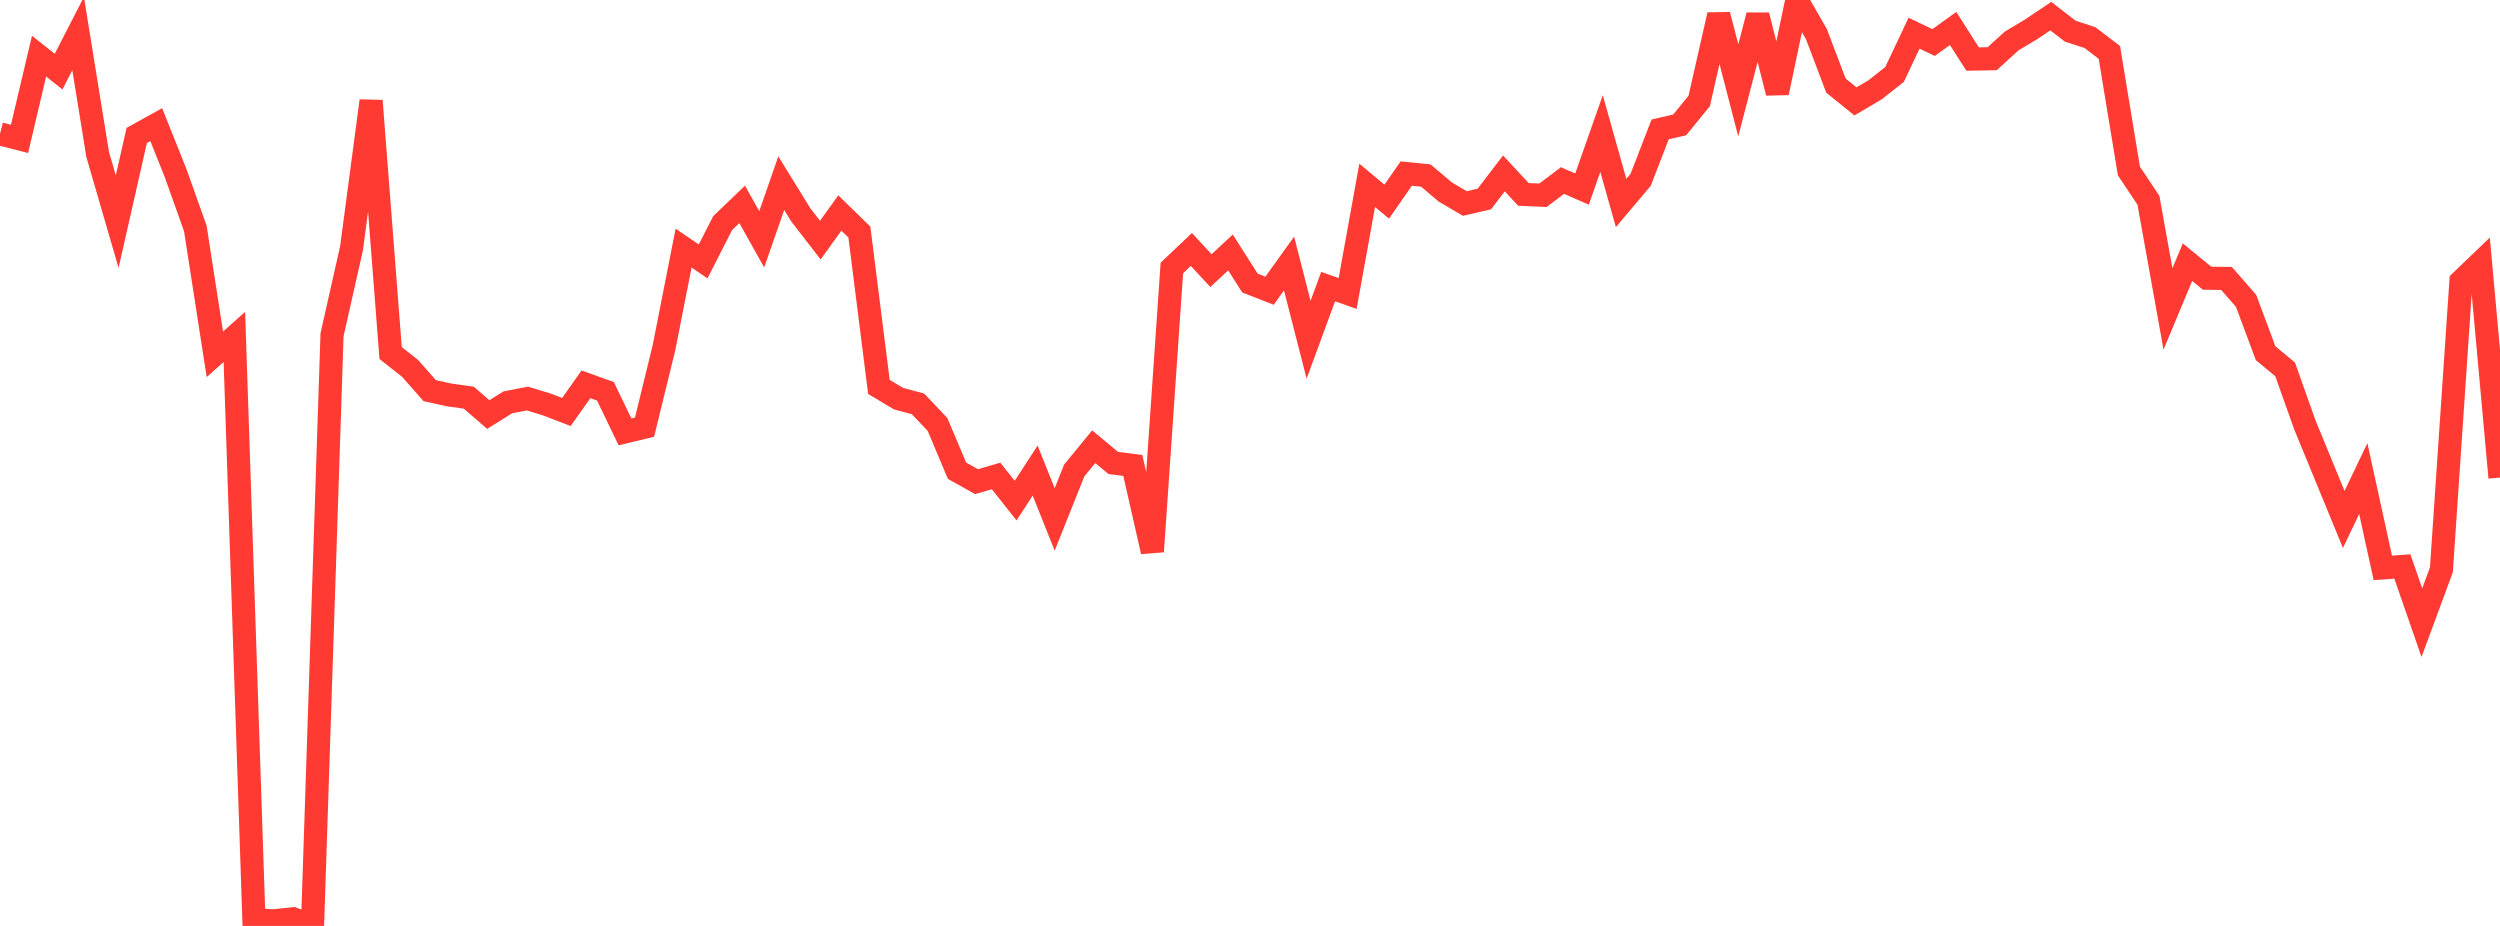 <?xml version="1.0" standalone="no"?>
<!DOCTYPE svg PUBLIC "-//W3C//DTD SVG 1.1//EN" "http://www.w3.org/Graphics/SVG/1.1/DTD/svg11.dtd">

<svg width="135" height="50" viewBox="0 0 135 50" preserveAspectRatio="none" 
  xmlns="http://www.w3.org/2000/svg"
  xmlns:xlink="http://www.w3.org/1999/xlink">


<polyline points="0.0, 7.23 1.055, 7.499 2.109, 3.031 3.164, 3.868 4.219, 1.814 5.273, 8.337 6.328, 11.968 7.383, 7.316 8.438, 6.732 9.492, 9.372 10.547, 12.332 11.602, 19.133 12.656, 18.195 13.711, 49.666 14.766, 49.727 15.82, 49.613 16.875, 50.0 17.93, 18.076 18.984, 13.397 20.039, 5.443 21.094, 19.064 22.148, 19.896 23.203, 21.094 24.258, 21.327 25.312, 21.474 26.367, 22.385 27.422, 21.727 28.477, 21.521 29.531, 21.842 30.586, 22.248 31.641, 20.754 32.695, 21.132 33.75, 23.322 34.805, 23.066 35.859, 18.758 36.914, 13.398 37.969, 14.116 39.023, 12.048 40.078, 11.036 41.133, 12.924 42.188, 9.891 43.242, 11.6 44.297, 12.966 45.352, 11.502 46.406, 12.531 47.461, 20.892 48.516, 21.525 49.57, 21.809 50.625, 22.919 51.68, 25.42 52.734, 26.01 53.789, 25.702 54.844, 27.033 55.898, 25.412 56.953, 28.05 58.008, 25.405 59.062, 24.122 60.117, 25.001 61.172, 25.133 62.227, 29.784 63.281, 14.471 64.336, 13.471 65.391, 14.615 66.445, 13.633 67.5, 15.287 68.555, 15.699 69.609, 14.231 70.664, 18.347 71.719, 15.476 72.773, 15.848 73.828, 10.008 74.883, 10.89 75.938, 9.373 76.992, 9.478 78.047, 10.369 79.102, 10.99 80.156, 10.746 81.211, 9.364 82.266, 10.498 83.32, 10.544 84.375, 9.749 85.43, 10.21 86.484, 7.212 87.539, 10.962 88.594, 9.713 89.648, 6.988 90.703, 6.745 91.758, 5.451 92.812, 0.803 93.867, 4.879 94.922, 0.828 95.977, 5.011 97.031, 0.0 98.086, 1.84 99.141, 4.624 100.195, 5.476 101.25, 4.852 102.305, 4.023 103.359, 1.793 104.414, 2.297 105.469, 1.539 106.523, 3.19 107.578, 3.171 108.633, 2.211 109.688, 1.579 110.742, 0.872 111.797, 1.685 112.852, 2.028 113.906, 2.829 114.961, 9.234 116.016, 10.816 117.07, 16.683 118.125, 14.158 119.18, 15.022 120.234, 15.037 121.289, 16.246 122.344, 19.074 123.398, 19.947 124.453, 22.92 125.508, 25.487 126.562, 28.051 127.617, 25.842 128.672, 30.665 129.727, 30.589 130.781, 33.624 131.836, 30.768 132.891, 15.19 133.945, 14.18 135.0, 25.789" fill="none" stroke="#ff3a33" stroke-width="1.25"/>

</svg>